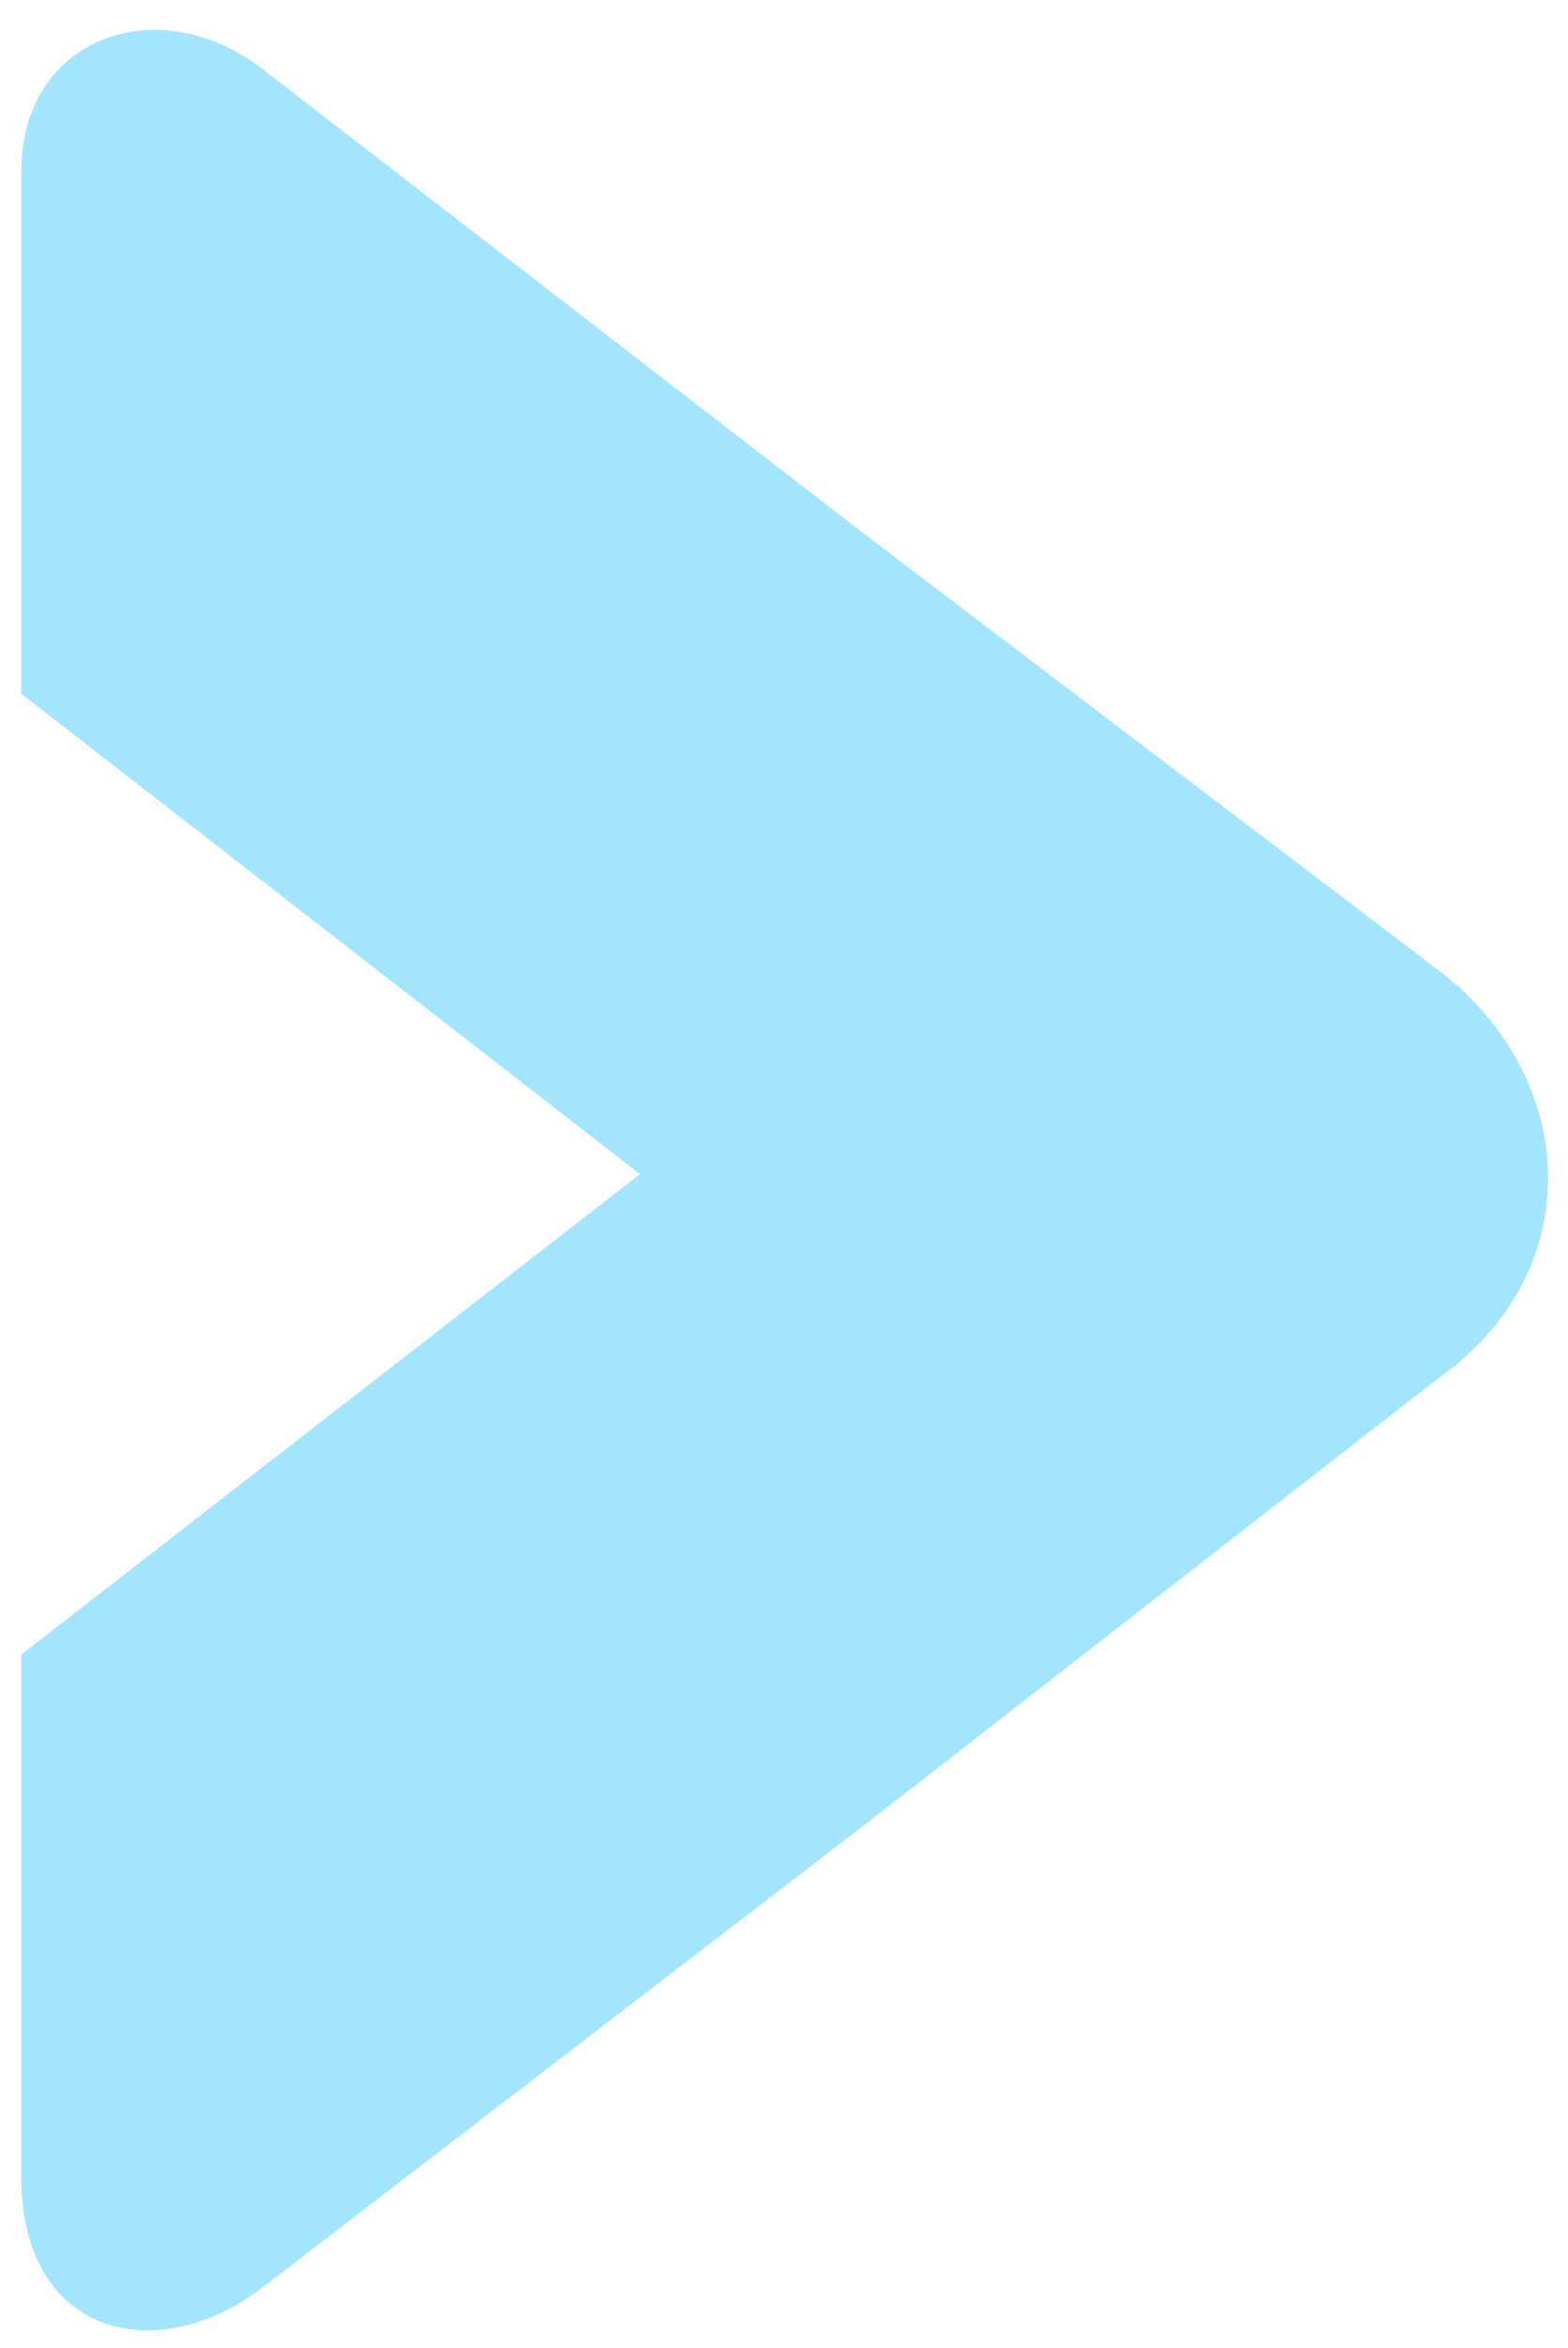 <?xml version="1.0" encoding="utf-8"?>
<!-- Generator: Adobe Illustrator 28.0.0, SVG Export Plug-In . SVG Version: 6.00 Build 0)  -->
<svg version="1.1" id="图层_1" xmlns="http://www.w3.org/2000/svg" xmlns:xlink="http://www.w3.org/1999/xlink" x="0px" y="0px"
	 viewBox="0 0 14.7 22" style="enable-background:new 0 0 14.7 22;" xml:space="preserve">
<style type="text/css">
	.st0{fill:#a3e5ff;}
</style>
<path class="st0" d="M0.2,20.4v-4.9L6,11L0.2,6.5V1.6c0-1.2,1.2-1.7,2.2-1L8.1,5l5.4,4.1c1.3,1,1.4,2.8,0,3.8l-5.4,4.2l-5.6,4.3
	C1.5,22.2,0.2,21.9,0.2,20.4z"/>
</svg>
